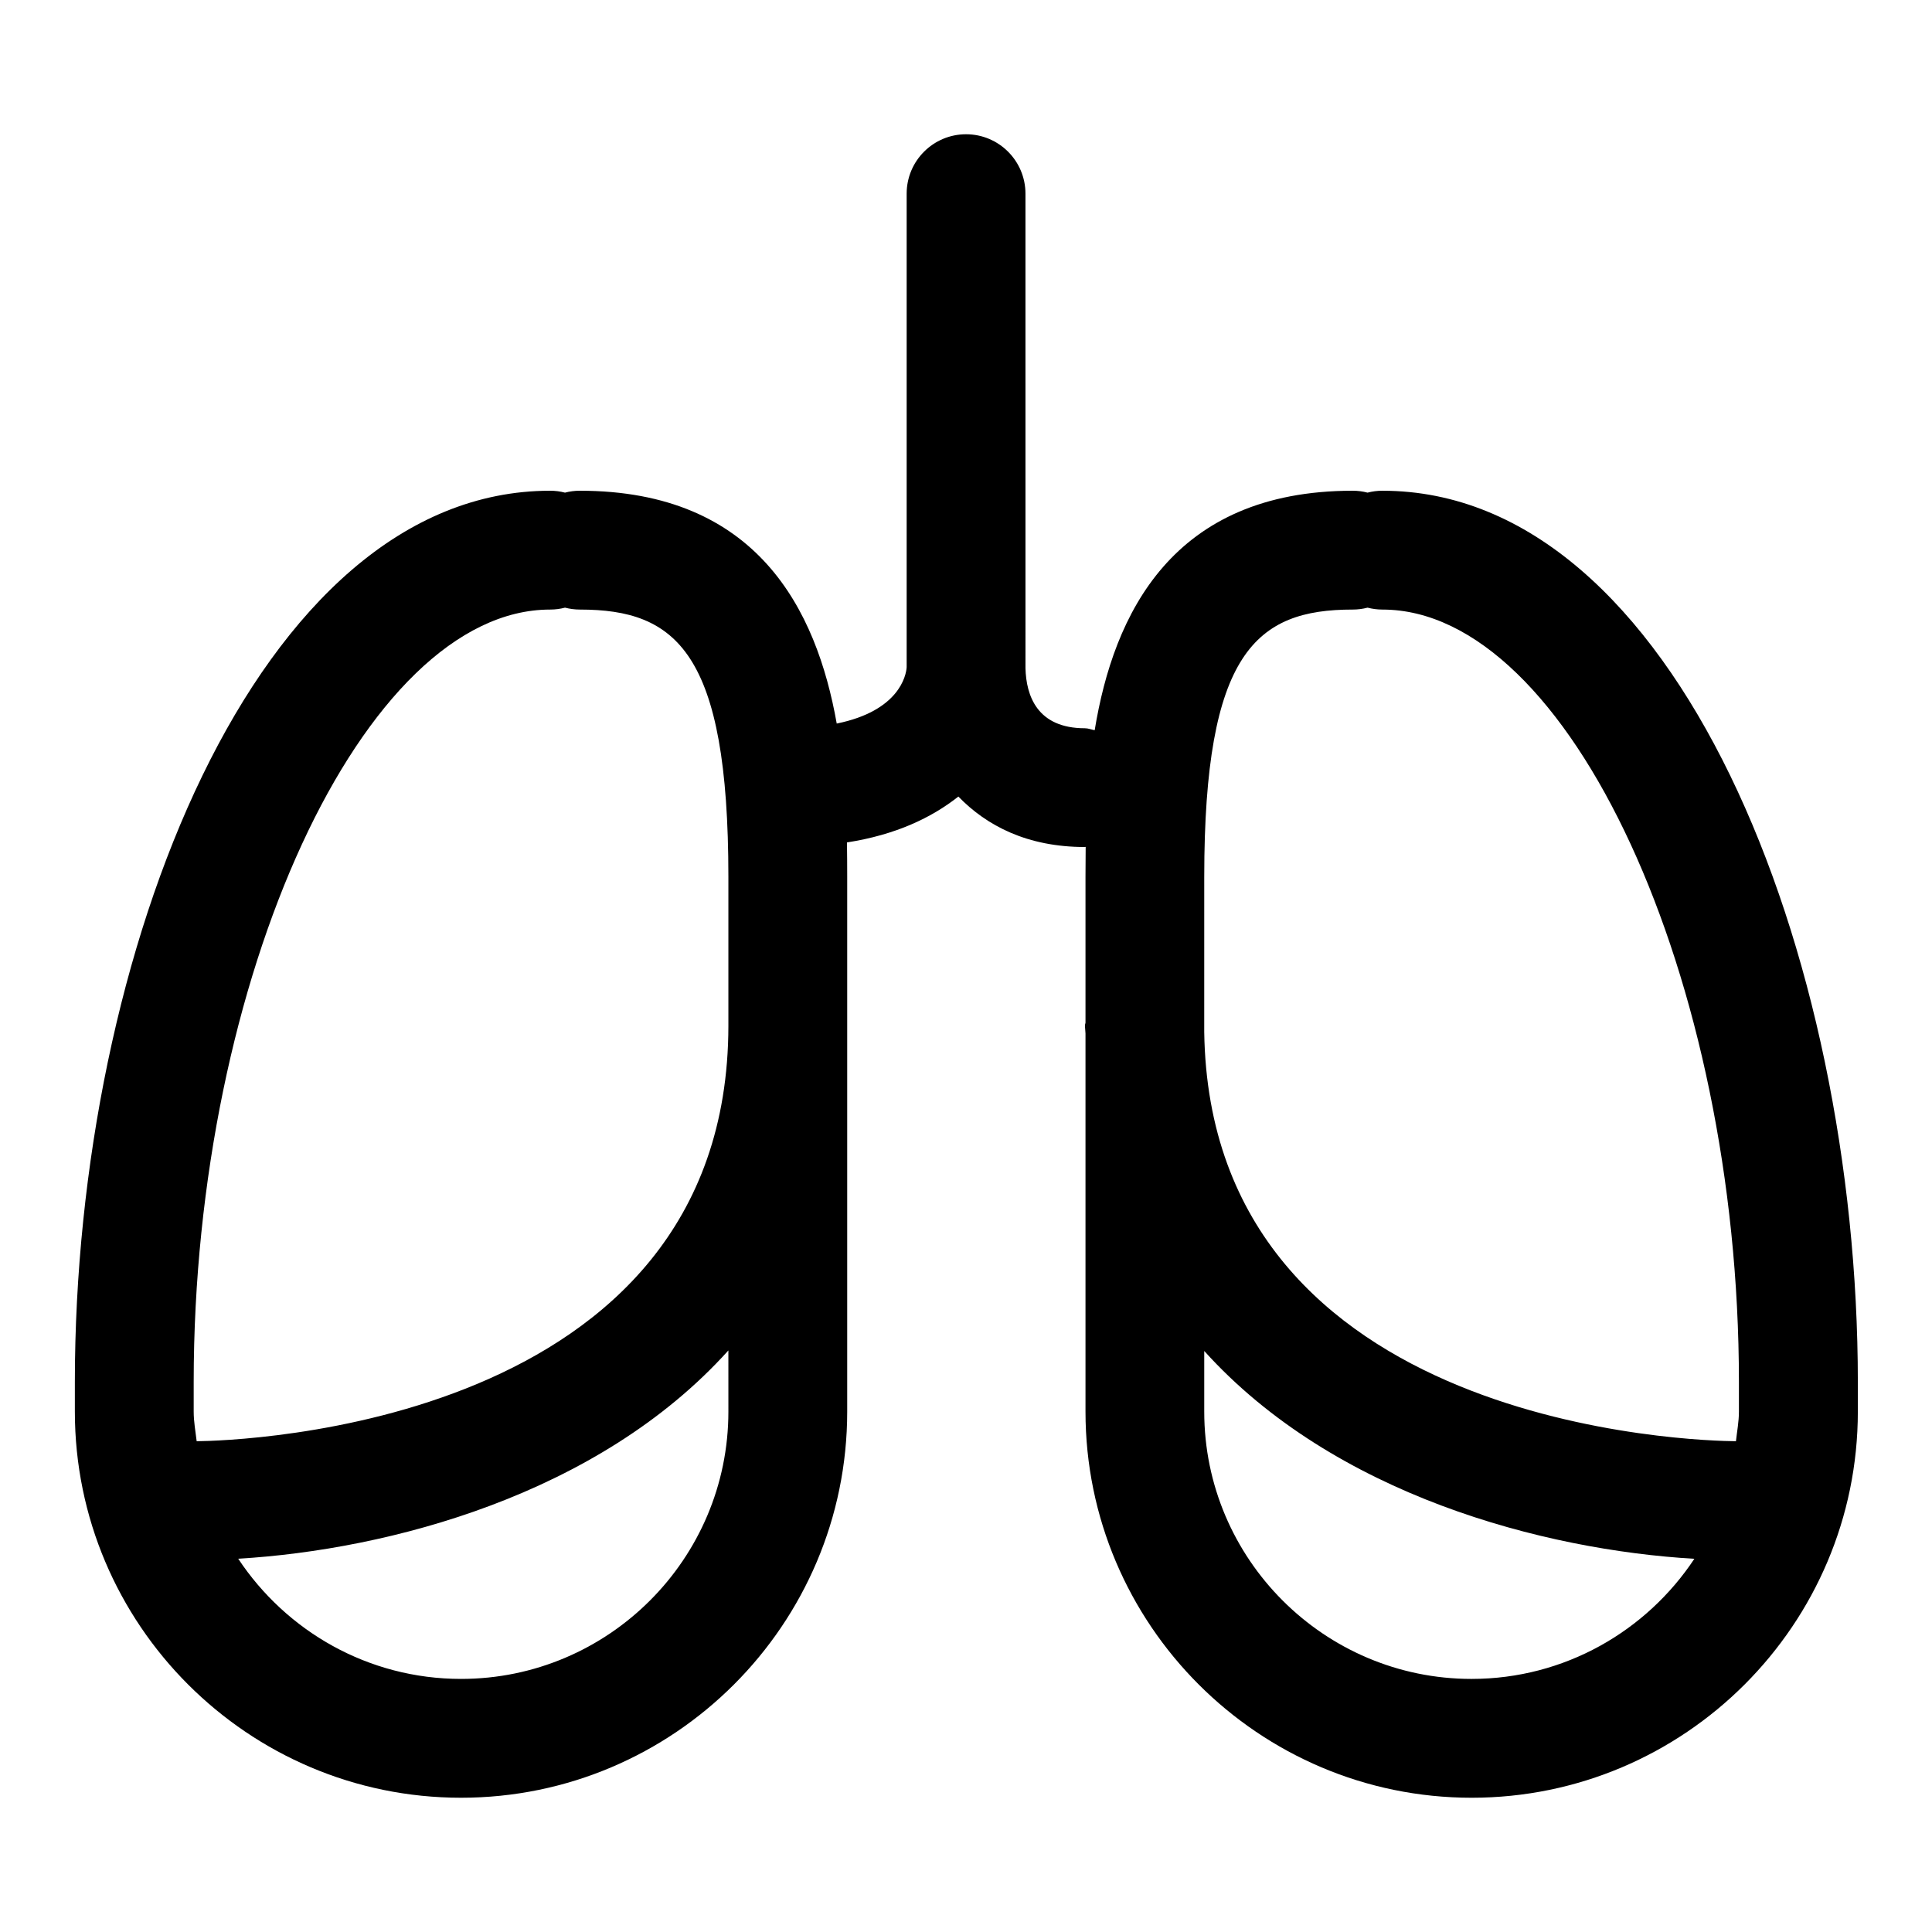 <?xml version="1.0" encoding="UTF-8"?>
<!-- Uploaded to: SVG Repo, www.svgrepo.com, Generator: SVG Repo Mixer Tools -->
<svg fill="#000000" width="800px" height="800px" version="1.1" viewBox="144 144 512 512" xmlns="http://www.w3.org/2000/svg">
 <path d="m510.35 274.05c-1.355 0-2.676 0.172-3.938 0.504-1.258-0.332-2.578-0.504-3.934-0.504-47.879 0-63.355 32.762-68.375 63.465-0.883-0.156-1.684-0.52-2.598-0.52-12.66 0-15.555-8.645-15.742-15.902l-0.004-125.77c0-8.691-7.055-15.742-15.742-15.742-8.691 0-15.742 7.055-15.742 15.742v125.5c-0.141 2.219-2 11.57-18.531 14.926-5.356-30.18-21.102-61.699-68.078-61.699-1.355 0-2.676 0.172-3.938 0.504-1.262-0.332-2.566-0.504-3.938-0.504-77.789 0-125.95 122.58-125.95 236.16v7.871c0 56.426 45.91 102.34 102.34 102.34 56.426 0 102.34-45.91 102.34-102.34v-102.21-0.125-0.031-39.328c0-2.707-0.016-5.84-0.062-9.133 12.926-2.016 22.418-6.551 29.52-12.156 7.512 7.746 18.277 13.367 33.535 13.367 0.078 0 0.125-0.047 0.203-0.047-0.031 2.852-0.047 5.559-0.047 7.949v38.668c-0.016 0.234-0.141 0.441-0.141 0.691 0 0.754 0.125 1.418 0.141 2.156v100.2c0 56.426 45.91 102.34 102.34 102.34 56.426 0 102.34-45.91 102.34-102.34v-7.871c-0.016-113.58-48.176-236.16-125.98-236.16zm-315.02 236.16c0-107.12 45.031-204.67 94.465-204.67 1.355 0 2.676-0.172 3.938-0.504 1.273 0.328 2.582 0.504 3.938 0.504 25.52 0 39.359 11.289 39.359 70.848v39.453c-0.078 106.34-130.31 109.99-140.91 110.1-0.301-2.613-0.789-5.164-0.789-7.856zm141.7 7.871c0 39.062-31.789 70.848-70.848 70.848-24.656 0-46.352-12.691-59.055-31.852 39.926-2.359 95.469-16.953 129.9-55.195zm165.45-212.54c1.355 0 2.676-0.172 3.938-0.504 1.258 0.328 2.582 0.504 3.934 0.504 49.453 0 94.48 97.551 94.48 204.67v7.871c0 2.691-0.504 5.242-0.789 7.856-9.605-0.062-139.4-3.023-140.91-108.46l0.004-41.09c0-59.559 13.824-70.848 39.344-70.848zm31.504 283.39c-39.062 0-70.848-31.789-70.848-70.848v-16.059c34.48 38.195 90.008 52.742 129.89 55.074-12.688 19.145-34.383 31.832-59.039 31.832z"/>
</svg>